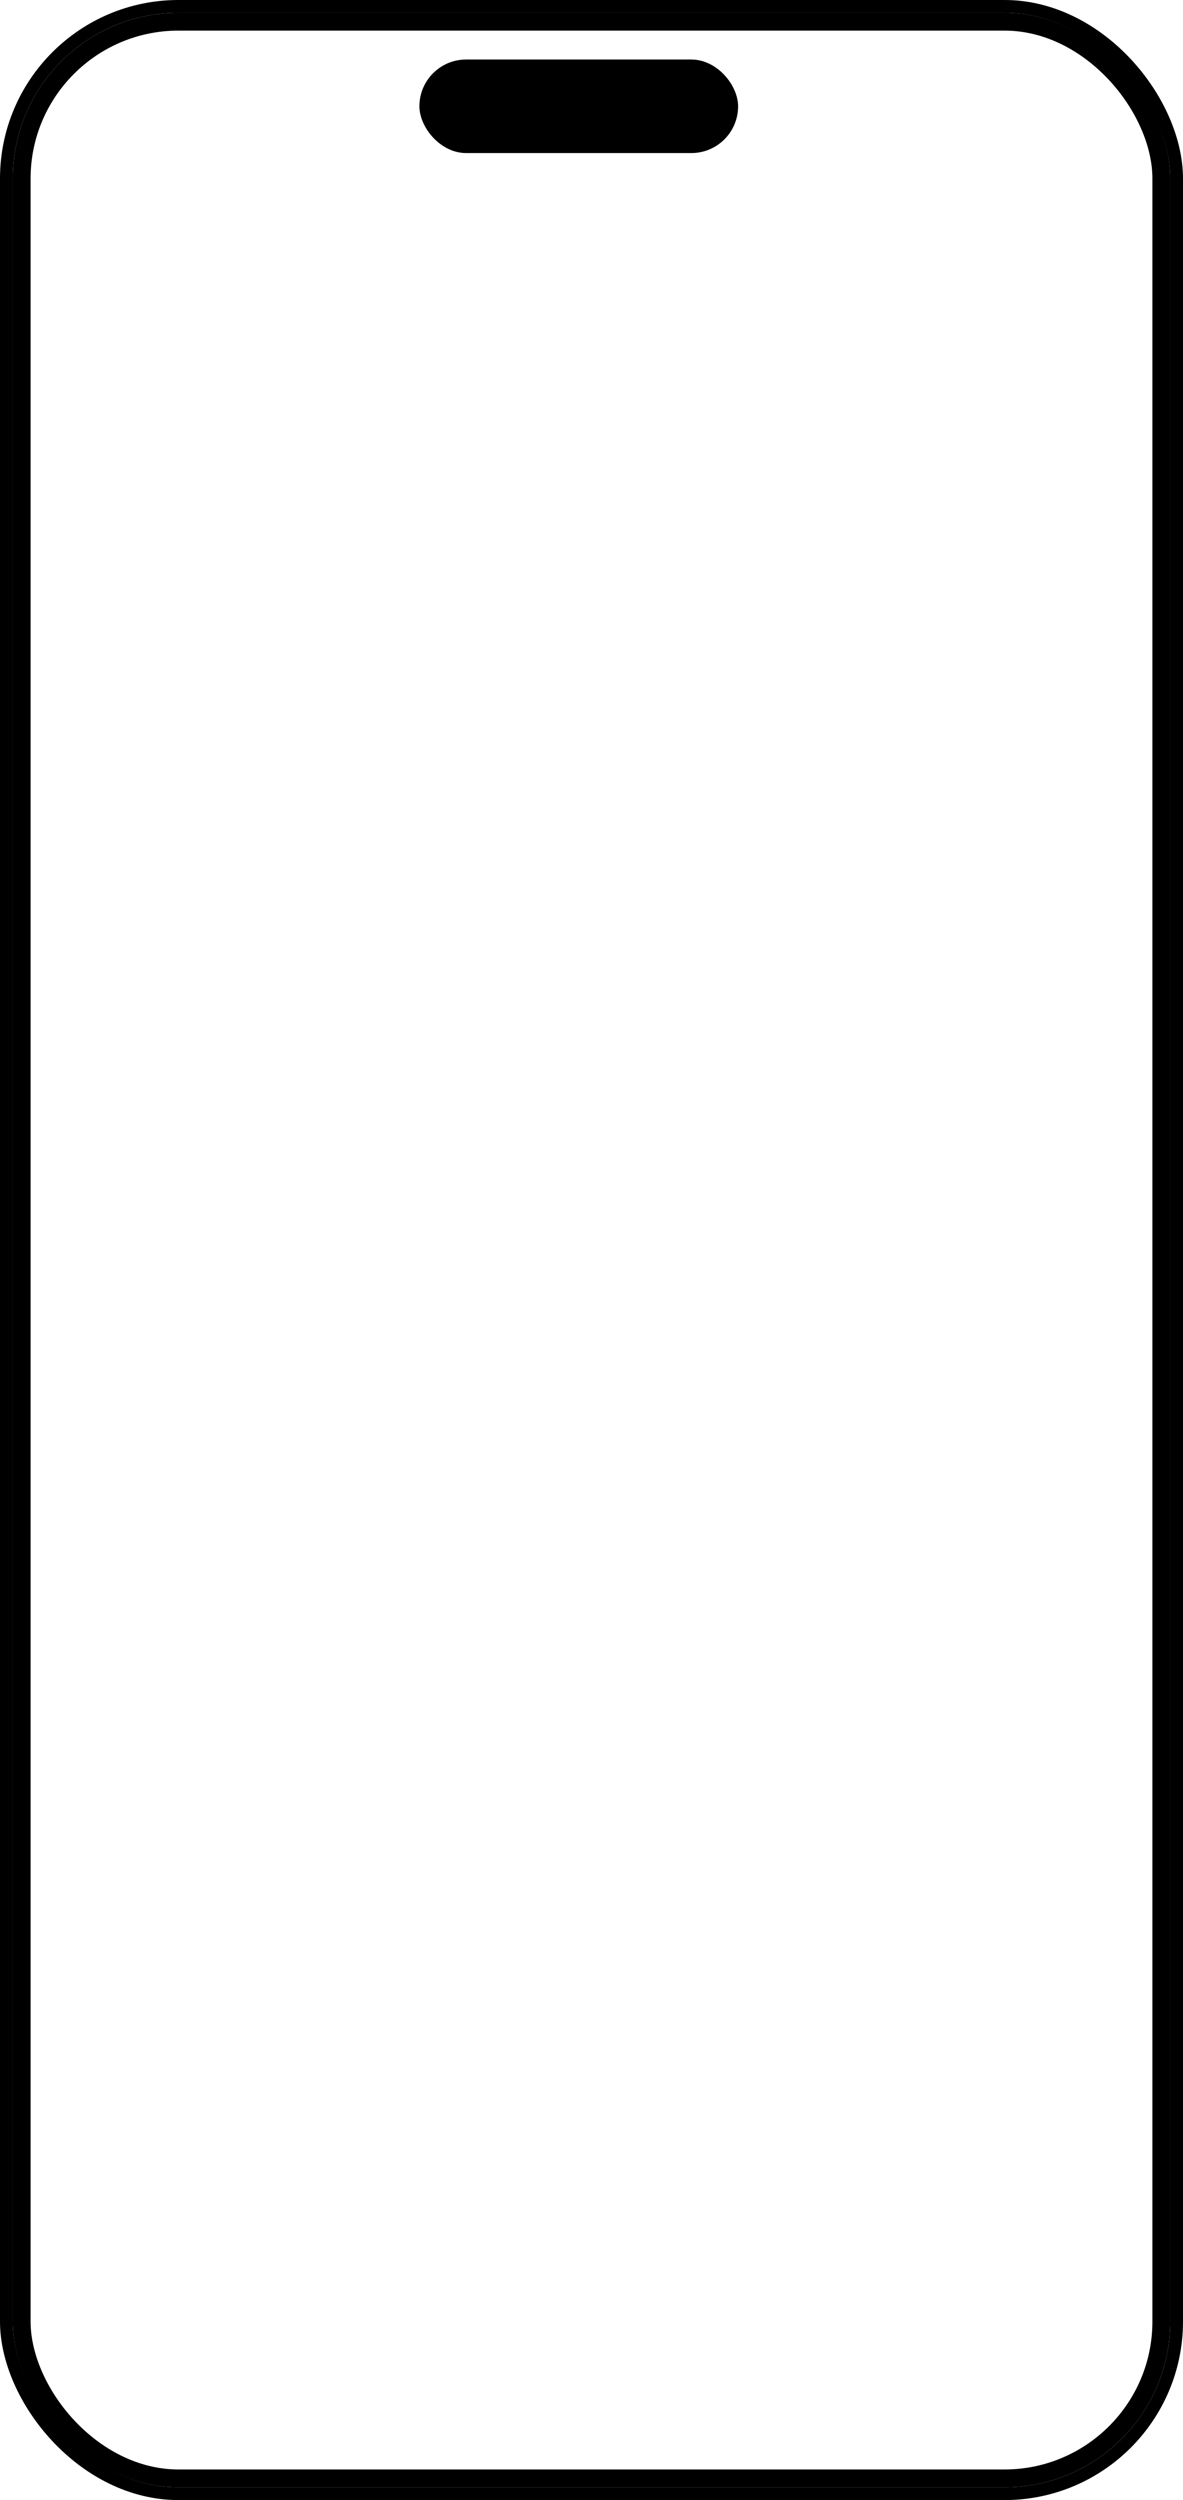 <?xml version="1.0" encoding="UTF-8"?> <svg xmlns="http://www.w3.org/2000/svg" width="464" height="980" viewBox="0 0 464 980" fill="none"><rect x="164.5" y="23.33" width="125" height="36.67" rx="18.335" fill="black"></rect><rect x="8.5" y="8.5" width="447" height="963" rx="61.5" stroke="black" stroke-width="7"></rect><rect x="2.5" y="2.5" width="459" height="975" rx="67.5" stroke="url(#paint0_linear_257_340)" stroke-width="5"></rect><defs><linearGradient id="paint0_linear_257_340" x1="-5.179" y1="490" x2="233.979" y2="974.022" gradientUnits="userSpaceOnUse"><stop offset="1"></stop><stop offset="1"></stop></linearGradient></defs></svg> 